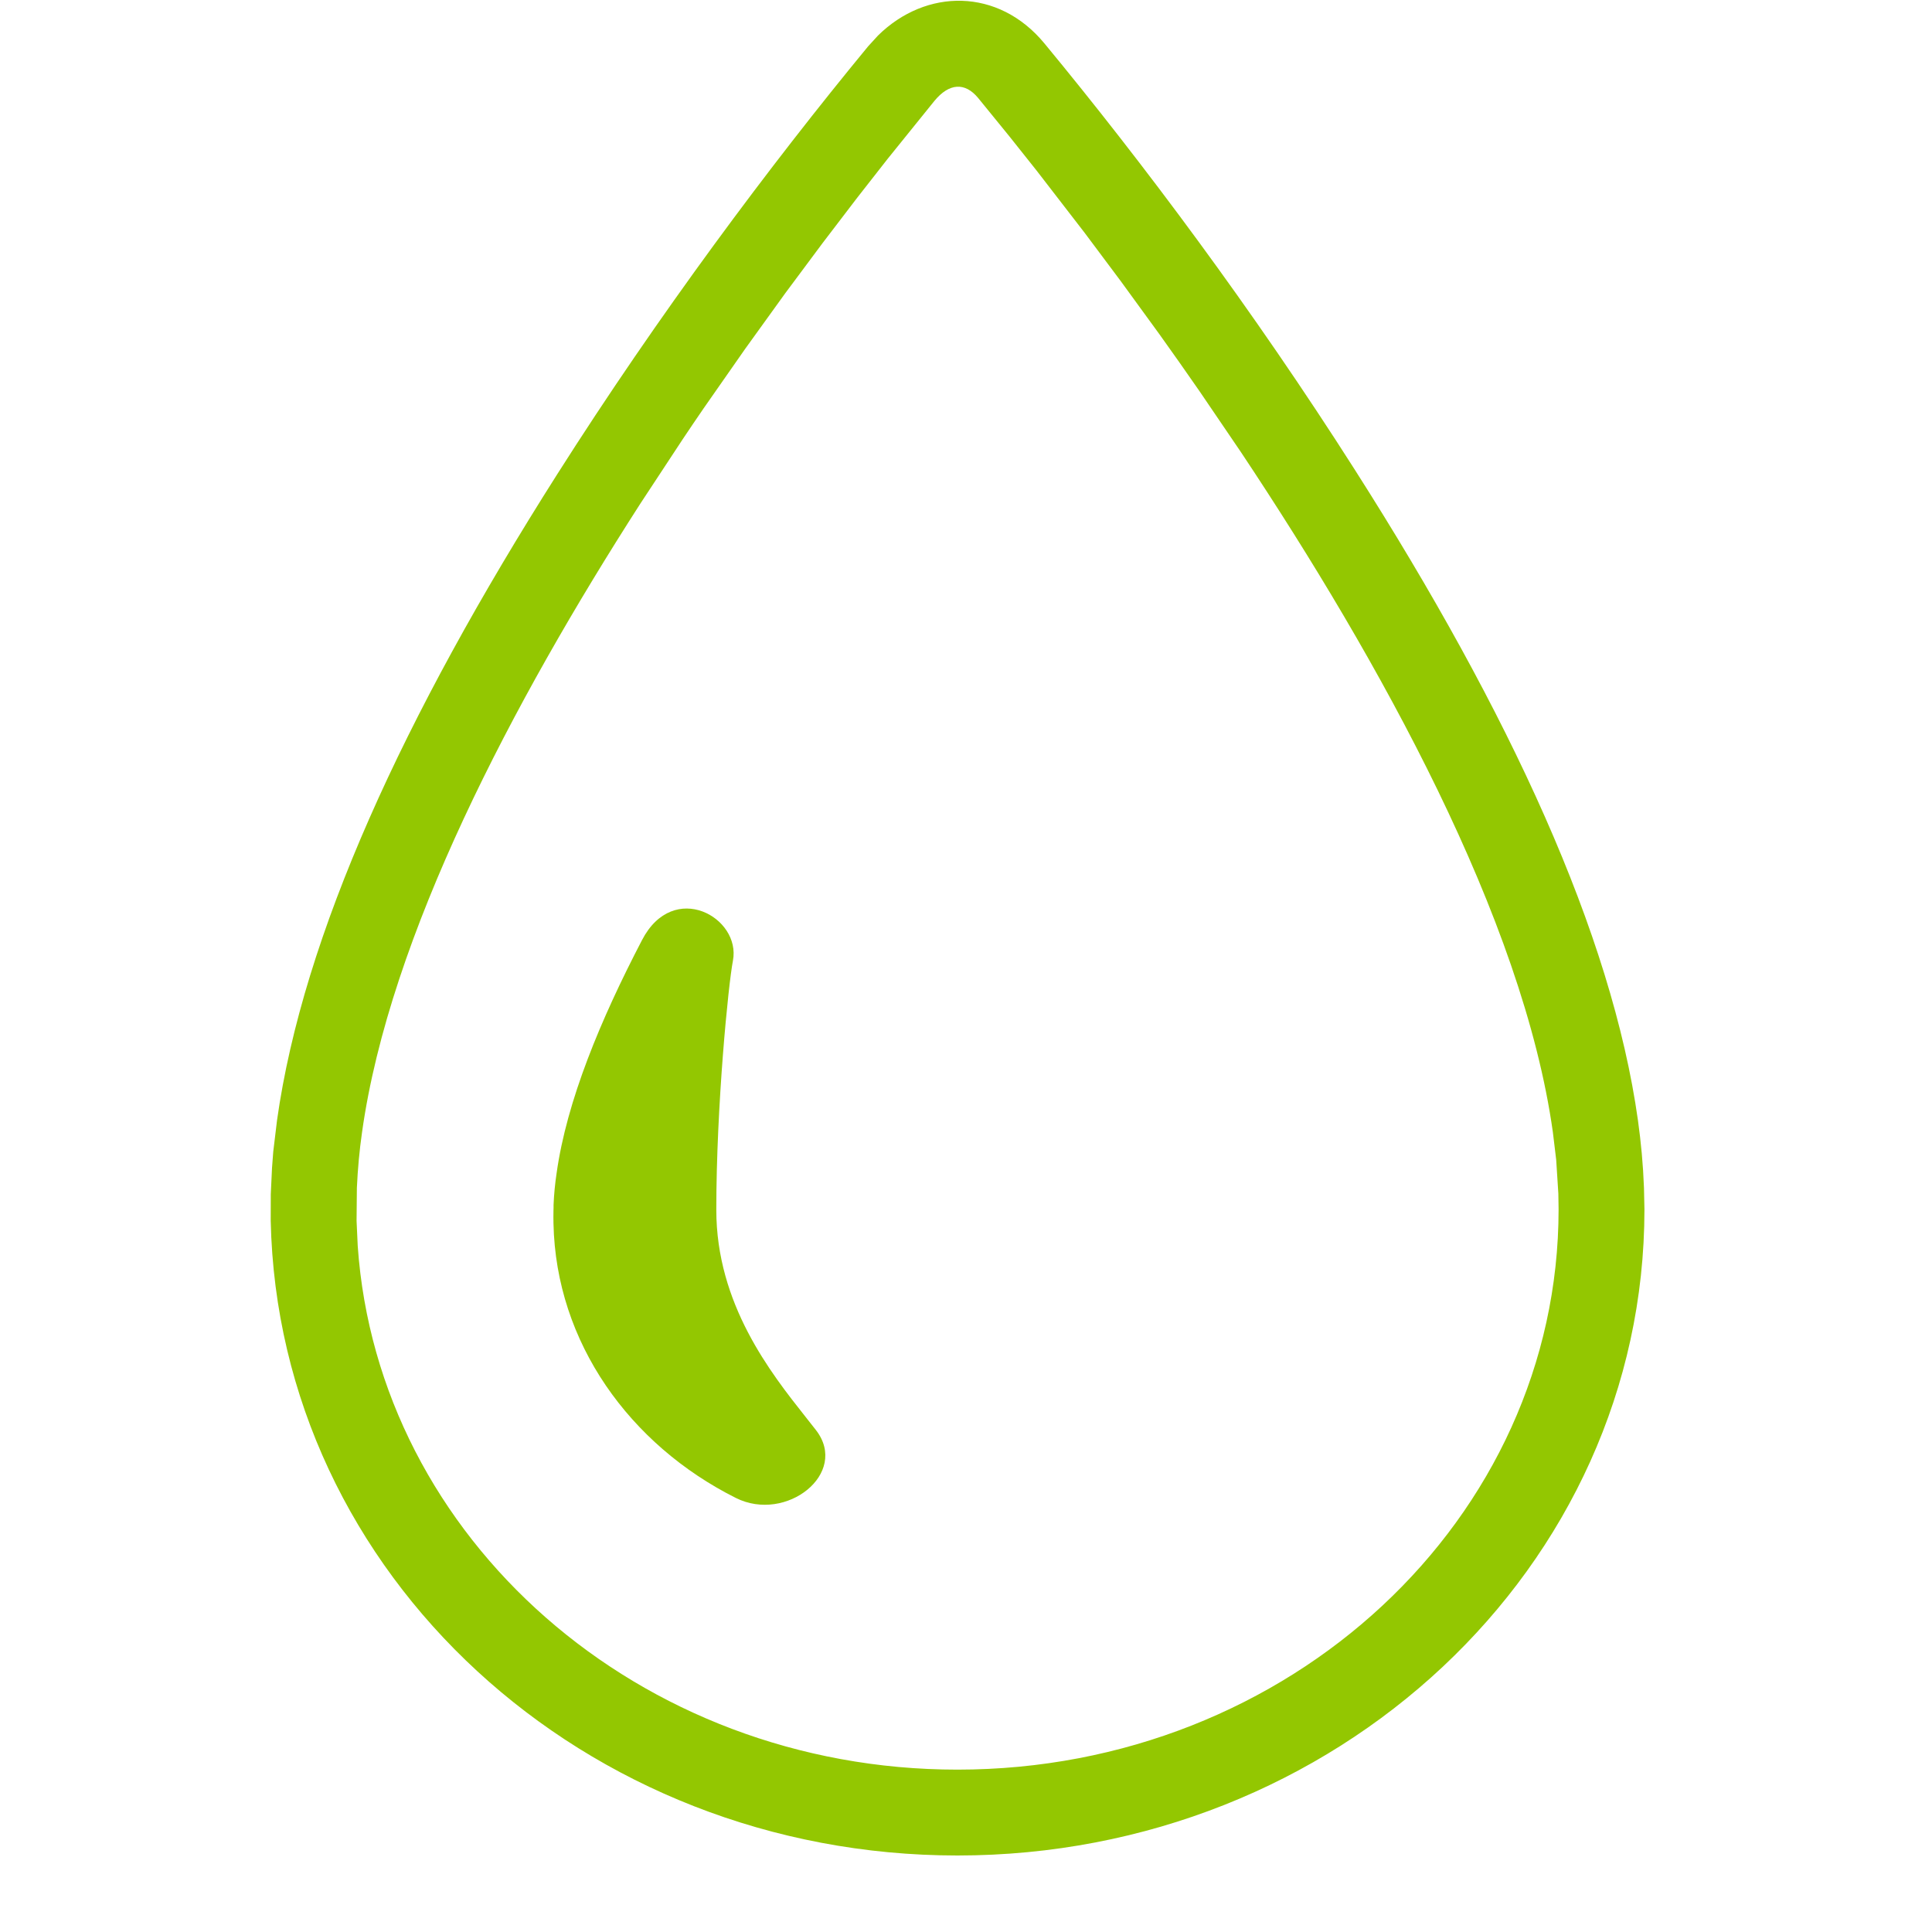<svg width="25" height="25" viewBox="0 0 25 25" fill="none" xmlns="http://www.w3.org/2000/svg">
<path fill-rule="evenodd" clip-rule="evenodd" d="M21.279 15.649L21.273 15.37C21.261 15.058 21.235 14.787 21.195 14.497C20.857 12.088 19.541 9.232 17.533 6.081C16.212 4.006 14.781 2.095 13.515 0.562C12.918 -0.161 11.982 -0.152 11.361 0.46L11.234 0.599C9.964 2.139 8.525 4.066 7.209 6.139C5.223 9.267 3.921 12.104 3.585 14.495L3.536 14.901L3.52 15.111L3.504 15.452L3.503 15.797C3.602 20.384 7.565 24.01 12.389 24.01C17.283 24.01 21.279 20.285 21.279 15.649ZM12.658 1.269L13.061 1.764L13.411 2.204L14.034 3.011L14.502 3.637L15.002 4.324C15.172 4.562 15.347 4.809 15.523 5.064L16.058 5.851C17.851 8.544 19.707 11.887 20.094 14.65L20.137 15.007L20.165 15.446L20.168 15.649C20.168 19.653 16.686 22.899 12.389 22.899C8.264 22.899 4.892 19.905 4.629 16.123L4.614 15.797L4.618 15.37C4.629 15.127 4.651 14.886 4.685 14.65C5.041 12.112 6.637 9.083 8.284 6.52L8.834 5.684C8.925 5.548 9.016 5.413 9.107 5.281L9.644 4.512L10.16 3.796L10.646 3.143L11.092 2.559L11.488 2.053L12.091 1.306C12.282 1.074 12.487 1.061 12.658 1.269ZM7.162 15.832C7.194 17.375 8.151 18.696 9.521 19.383C10.174 19.711 10.991 19.065 10.559 18.506C10.518 18.453 10.473 18.397 10.426 18.337C9.973 17.765 9.269 16.874 9.269 15.655C9.269 14.307 9.425 12.736 9.484 12.432C9.592 11.873 8.716 11.379 8.308 12.164C7.773 13.191 7.333 14.244 7.202 15.184C7.182 15.317 7.169 15.453 7.163 15.591V15.606C7.163 15.615 7.163 15.623 7.163 15.632C7.162 15.642 7.162 15.652 7.162 15.662C7.161 15.689 7.161 15.719 7.161 15.748C7.161 15.776 7.161 15.804 7.162 15.832Z" fill="#93C701"/>
</svg>

